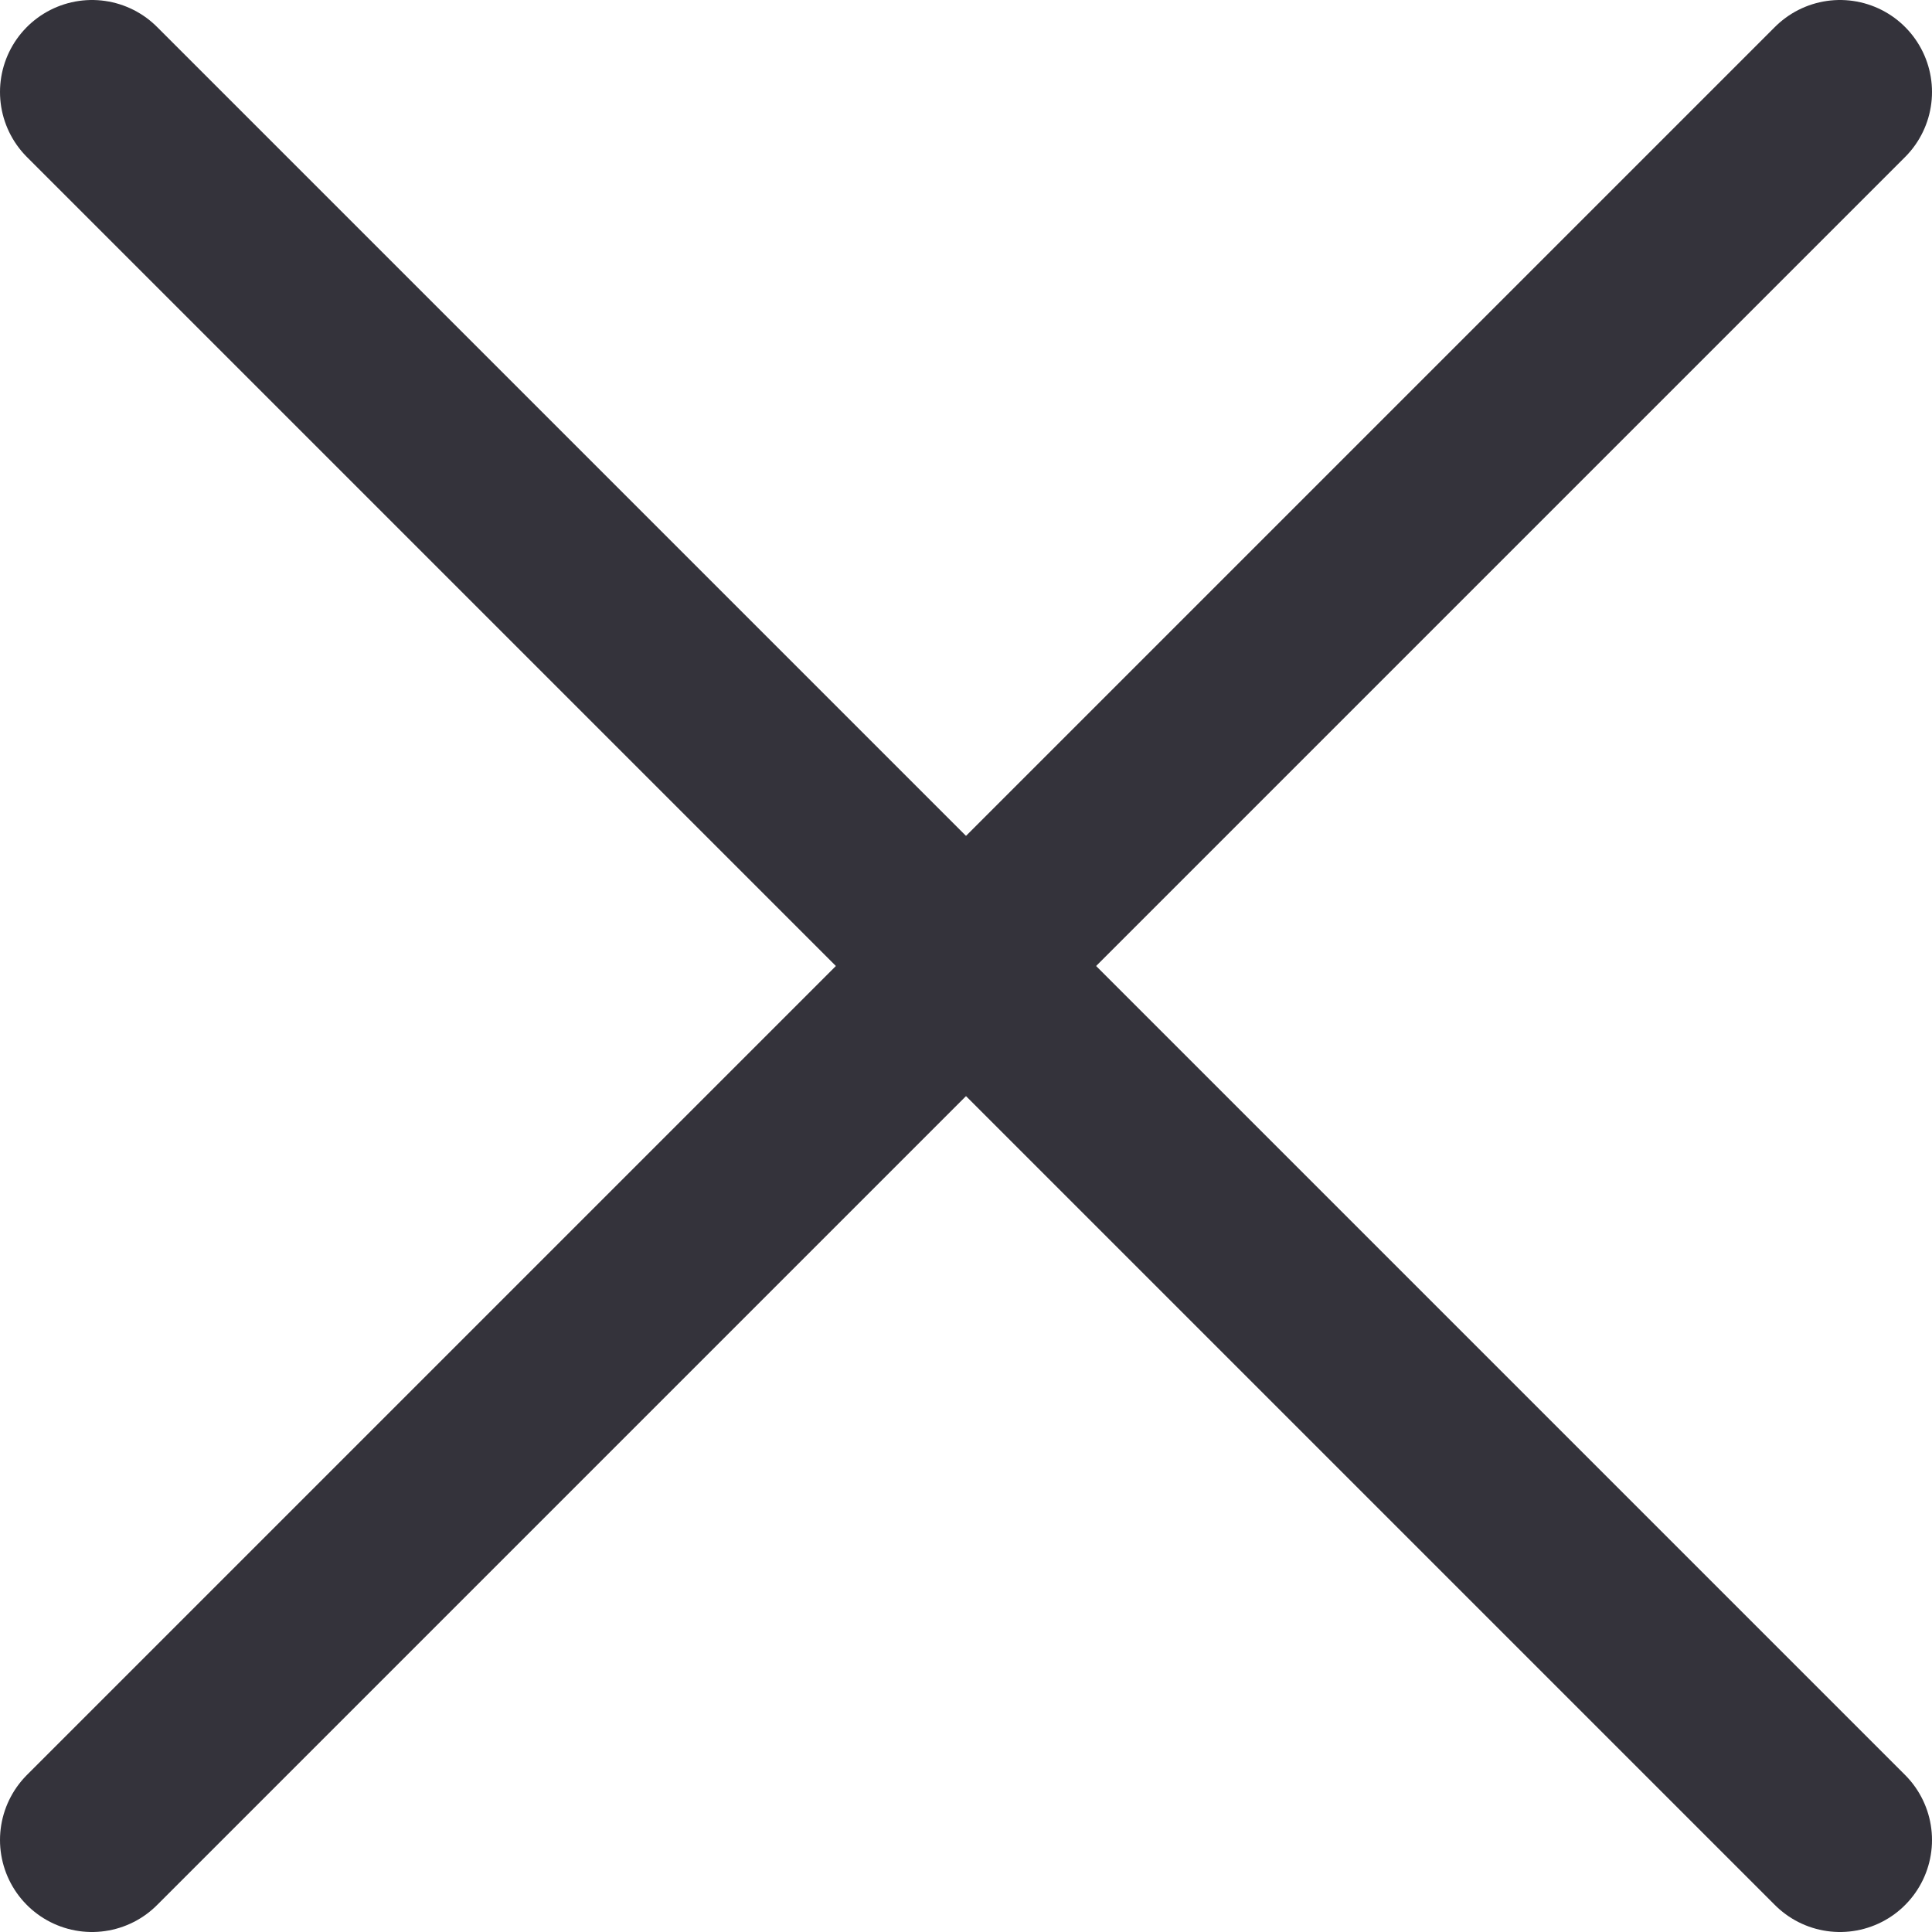 <svg width="21" height="21" viewBox="0 0 21 21" fill="none" xmlns="http://www.w3.org/2000/svg">
<path d="M1 1L20 20" stroke="#34333B" stroke-width="2" stroke-linecap="round"/>
<path d="M20 1L1 20" stroke="#34333B" stroke-width="2" stroke-linecap="round"/>
</svg>
